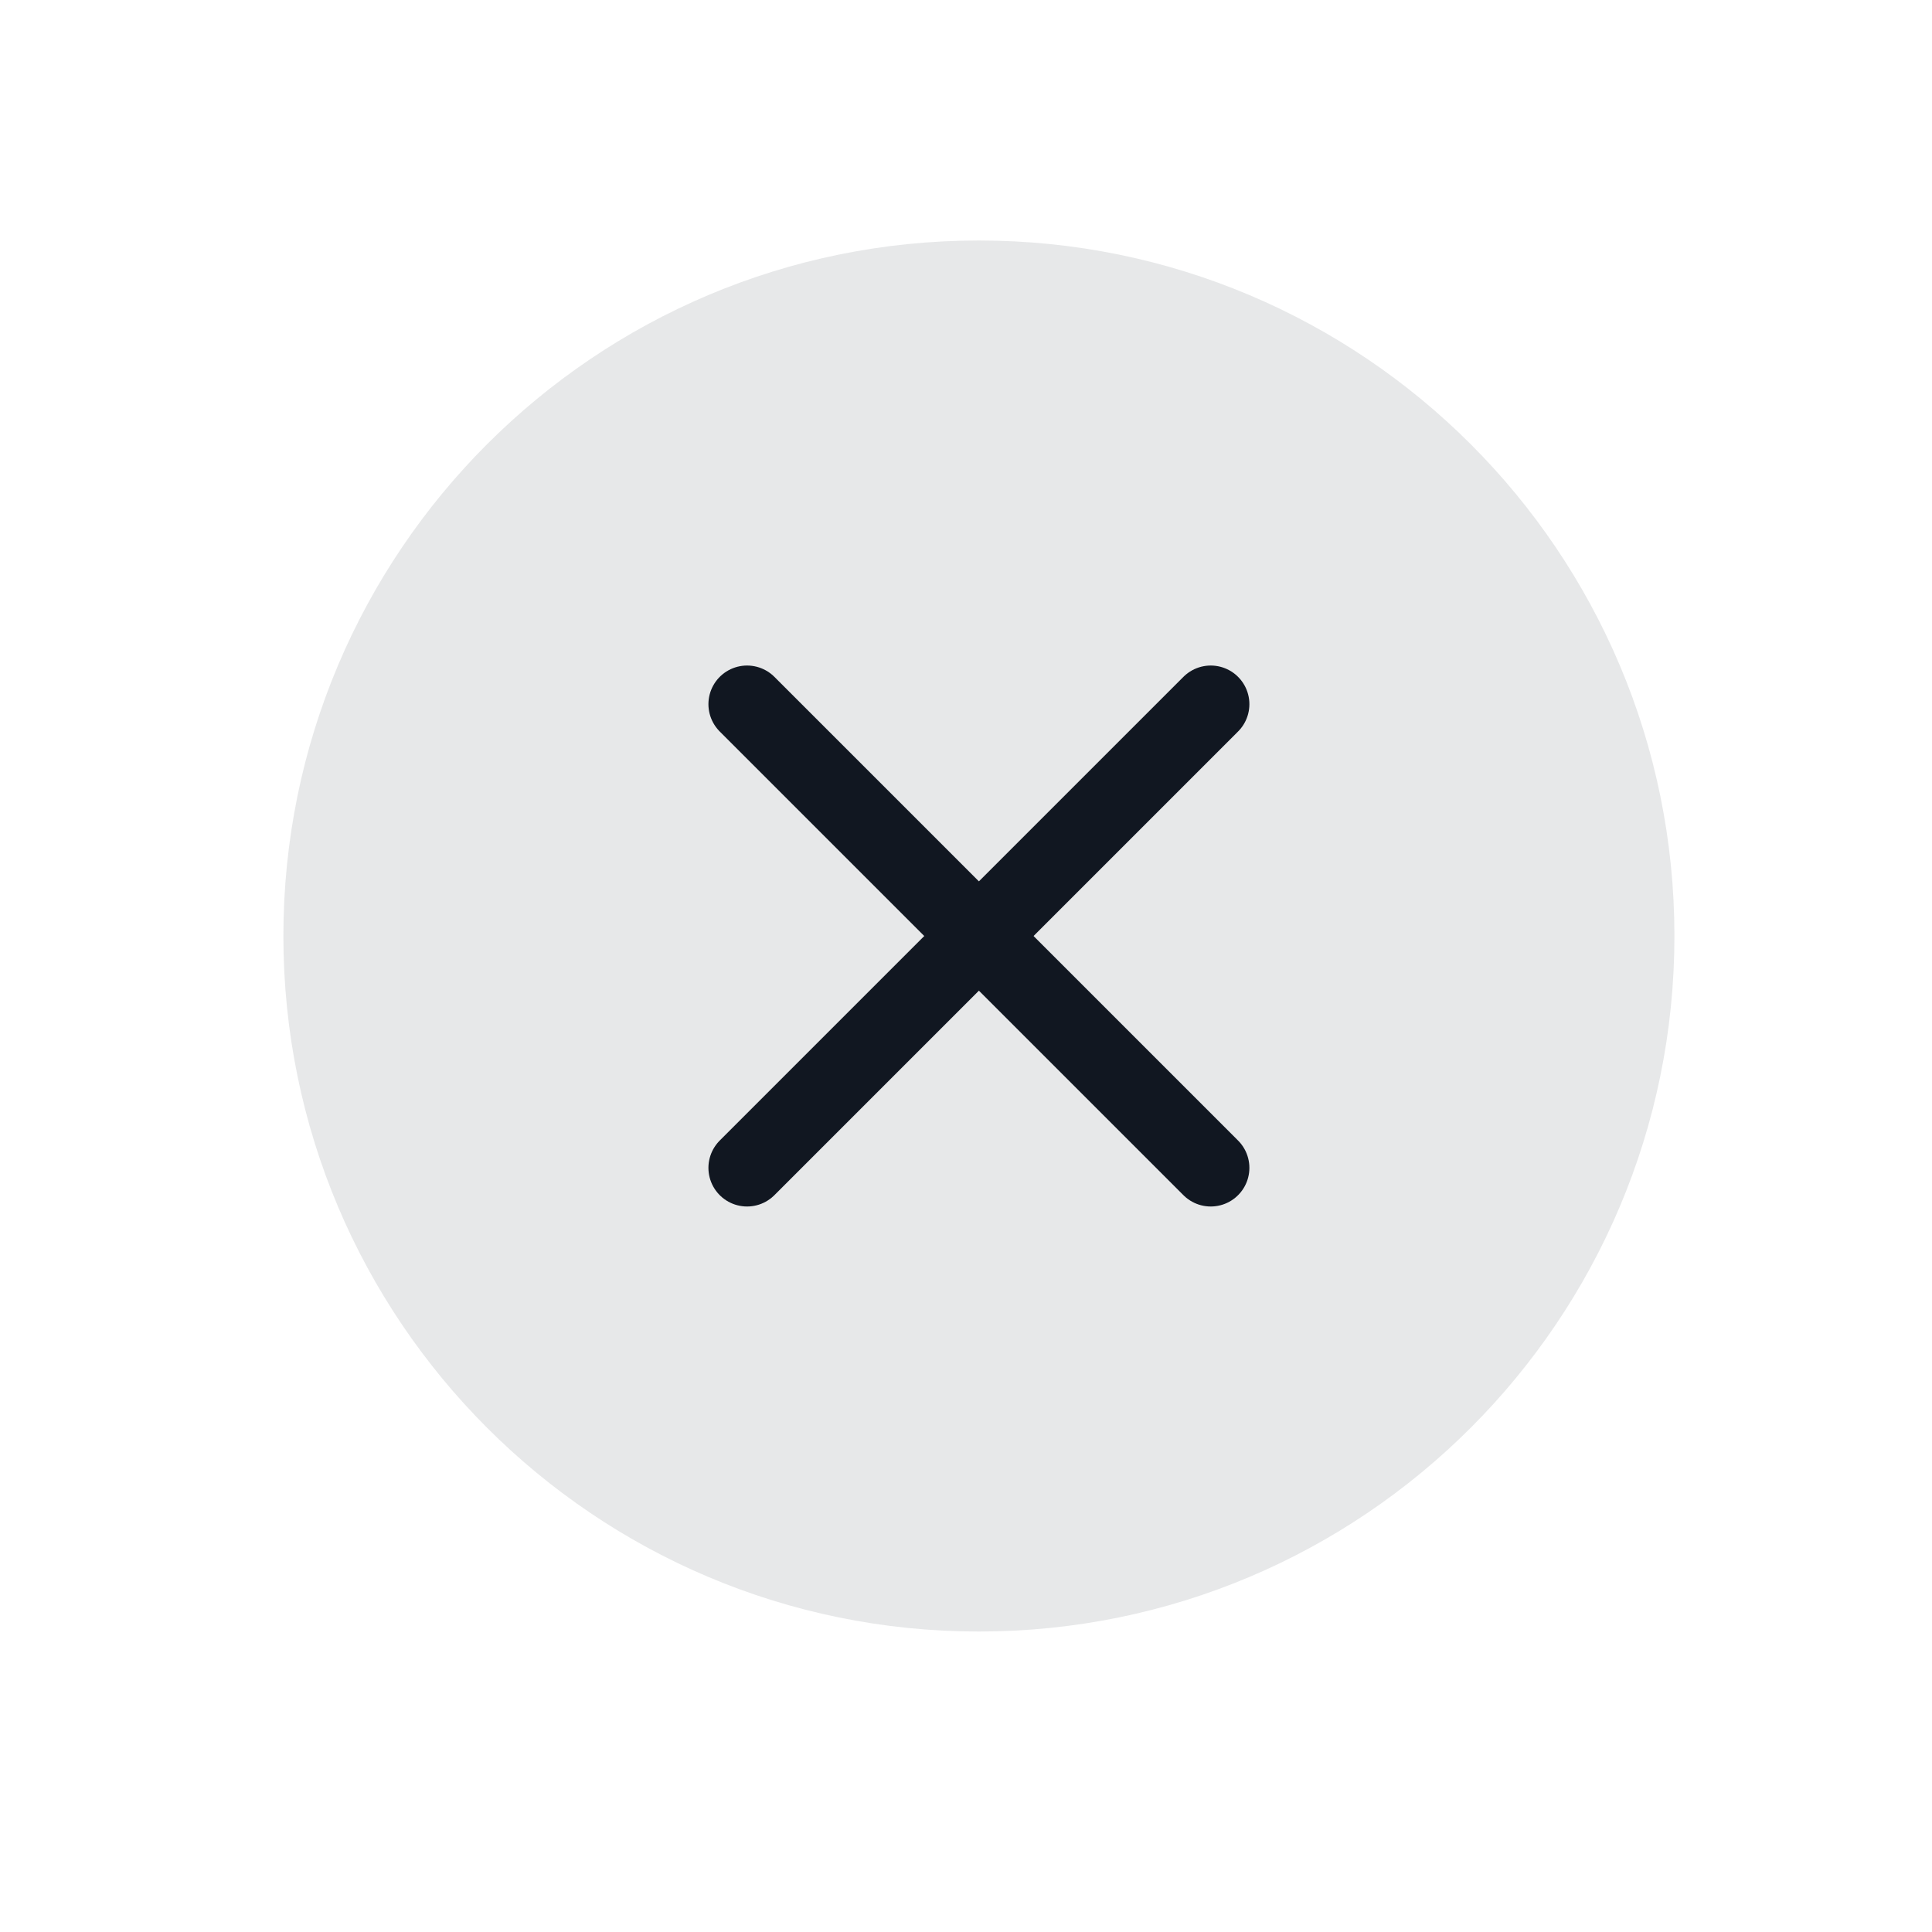 <svg width="25" height="25" viewBox="0 0 25 25" fill="none" xmlns="http://www.w3.org/2000/svg">
<g clip-path="url(#clip0_10_794)">
<path opacity="0.1" d="M12.667 21.112C17.637 21.112 21.667 17.082 21.667 12.112C21.667 7.141 17.637 3.112 12.667 3.112C7.696 3.112 3.667 7.141 3.667 12.112C3.667 17.082 7.696 21.112 12.667 21.112Z" fill="#111721"/>
<path d="M15.667 9.112L9.667 15.112" stroke="#111721" stroke-linecap="round" stroke-linejoin="round"/>
<path d="M9.667 9.112L15.667 15.112" stroke="#111721" stroke-linecap="round" stroke-linejoin="round"/>
</g>
<defs>
<clipPath id="clip0_10_794">
<rect width="24" height="24" fill="white" transform="translate(0.667 0.112)"/>
</clipPath>
</defs>
</svg>
